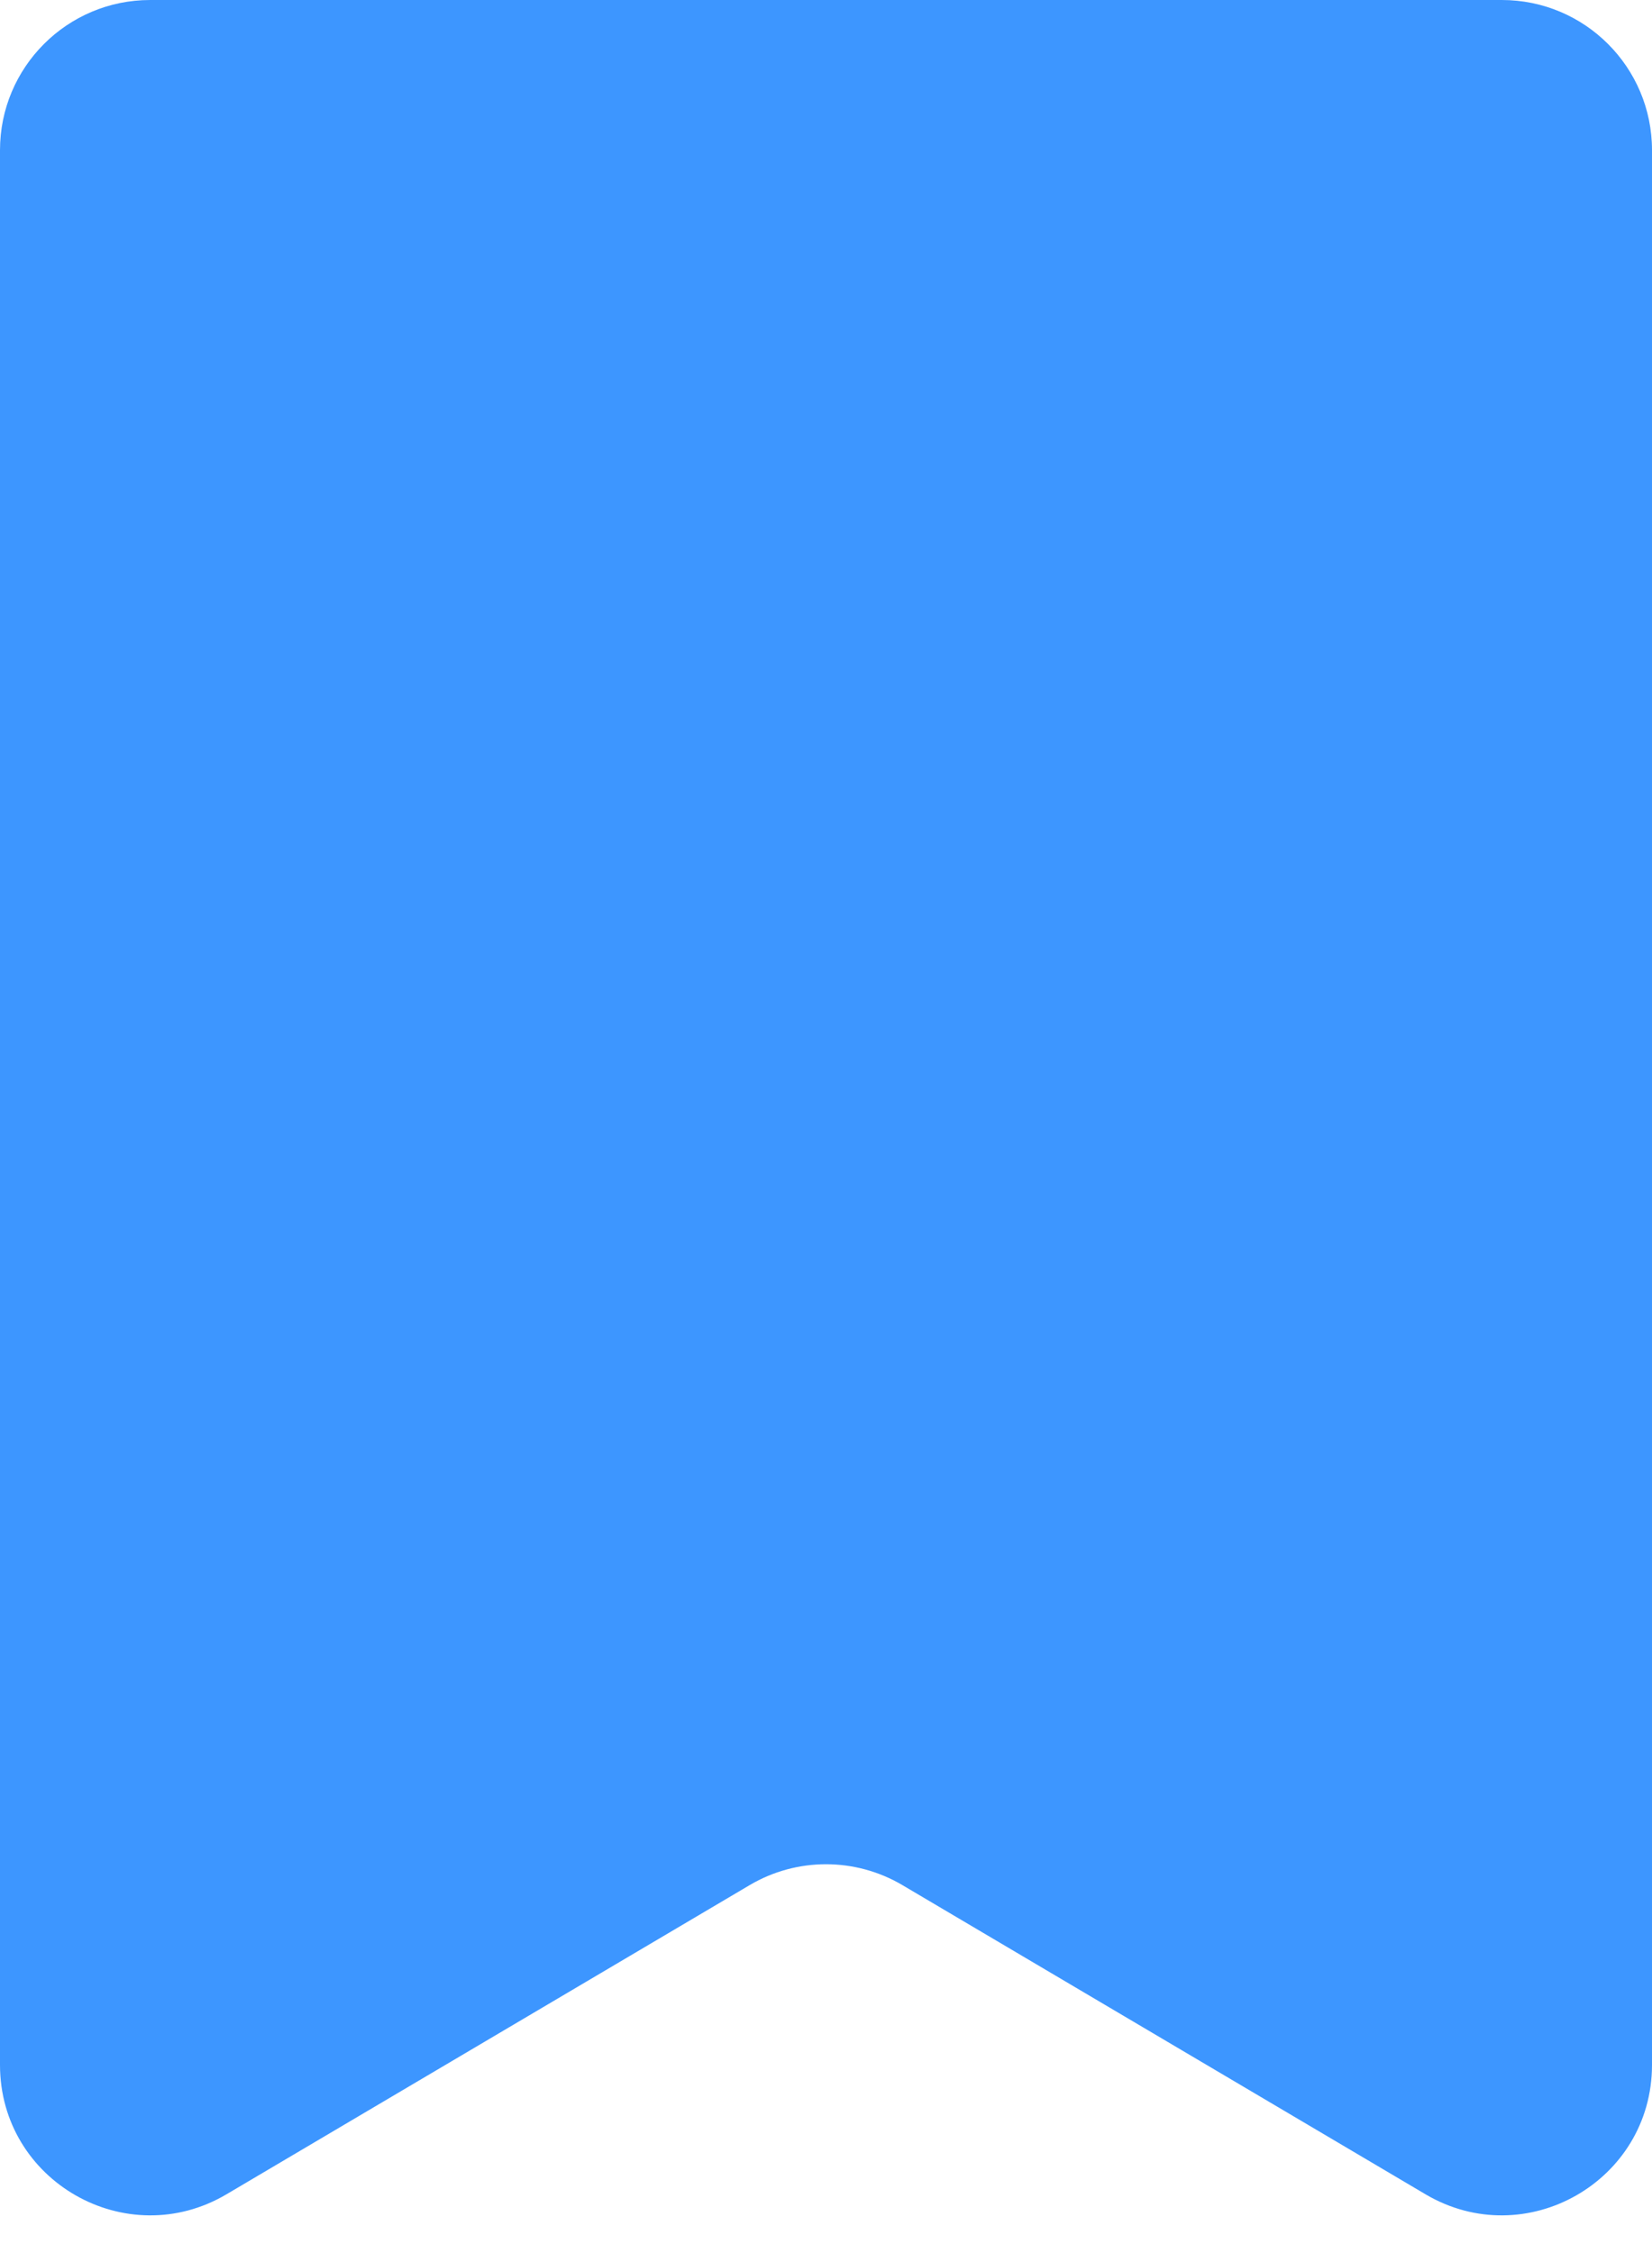 <?xml version="1.0" encoding="UTF-8"?> <svg xmlns="http://www.w3.org/2000/svg" width="22" height="30" viewBox="0 0 22 30" fill="none"> <path d="M0 2C0 0.895 0.895 0 2 0H20C21.105 0 22 0.895 22 2V27.495C22 29.044 20.316 30.005 18.983 29.217L12.018 25.101C11.39 24.73 10.61 24.73 9.983 25.101L3.017 29.217C1.684 30.005 0 29.044 0 27.495V2Z" fill="#3D96FF"></path> </svg> 